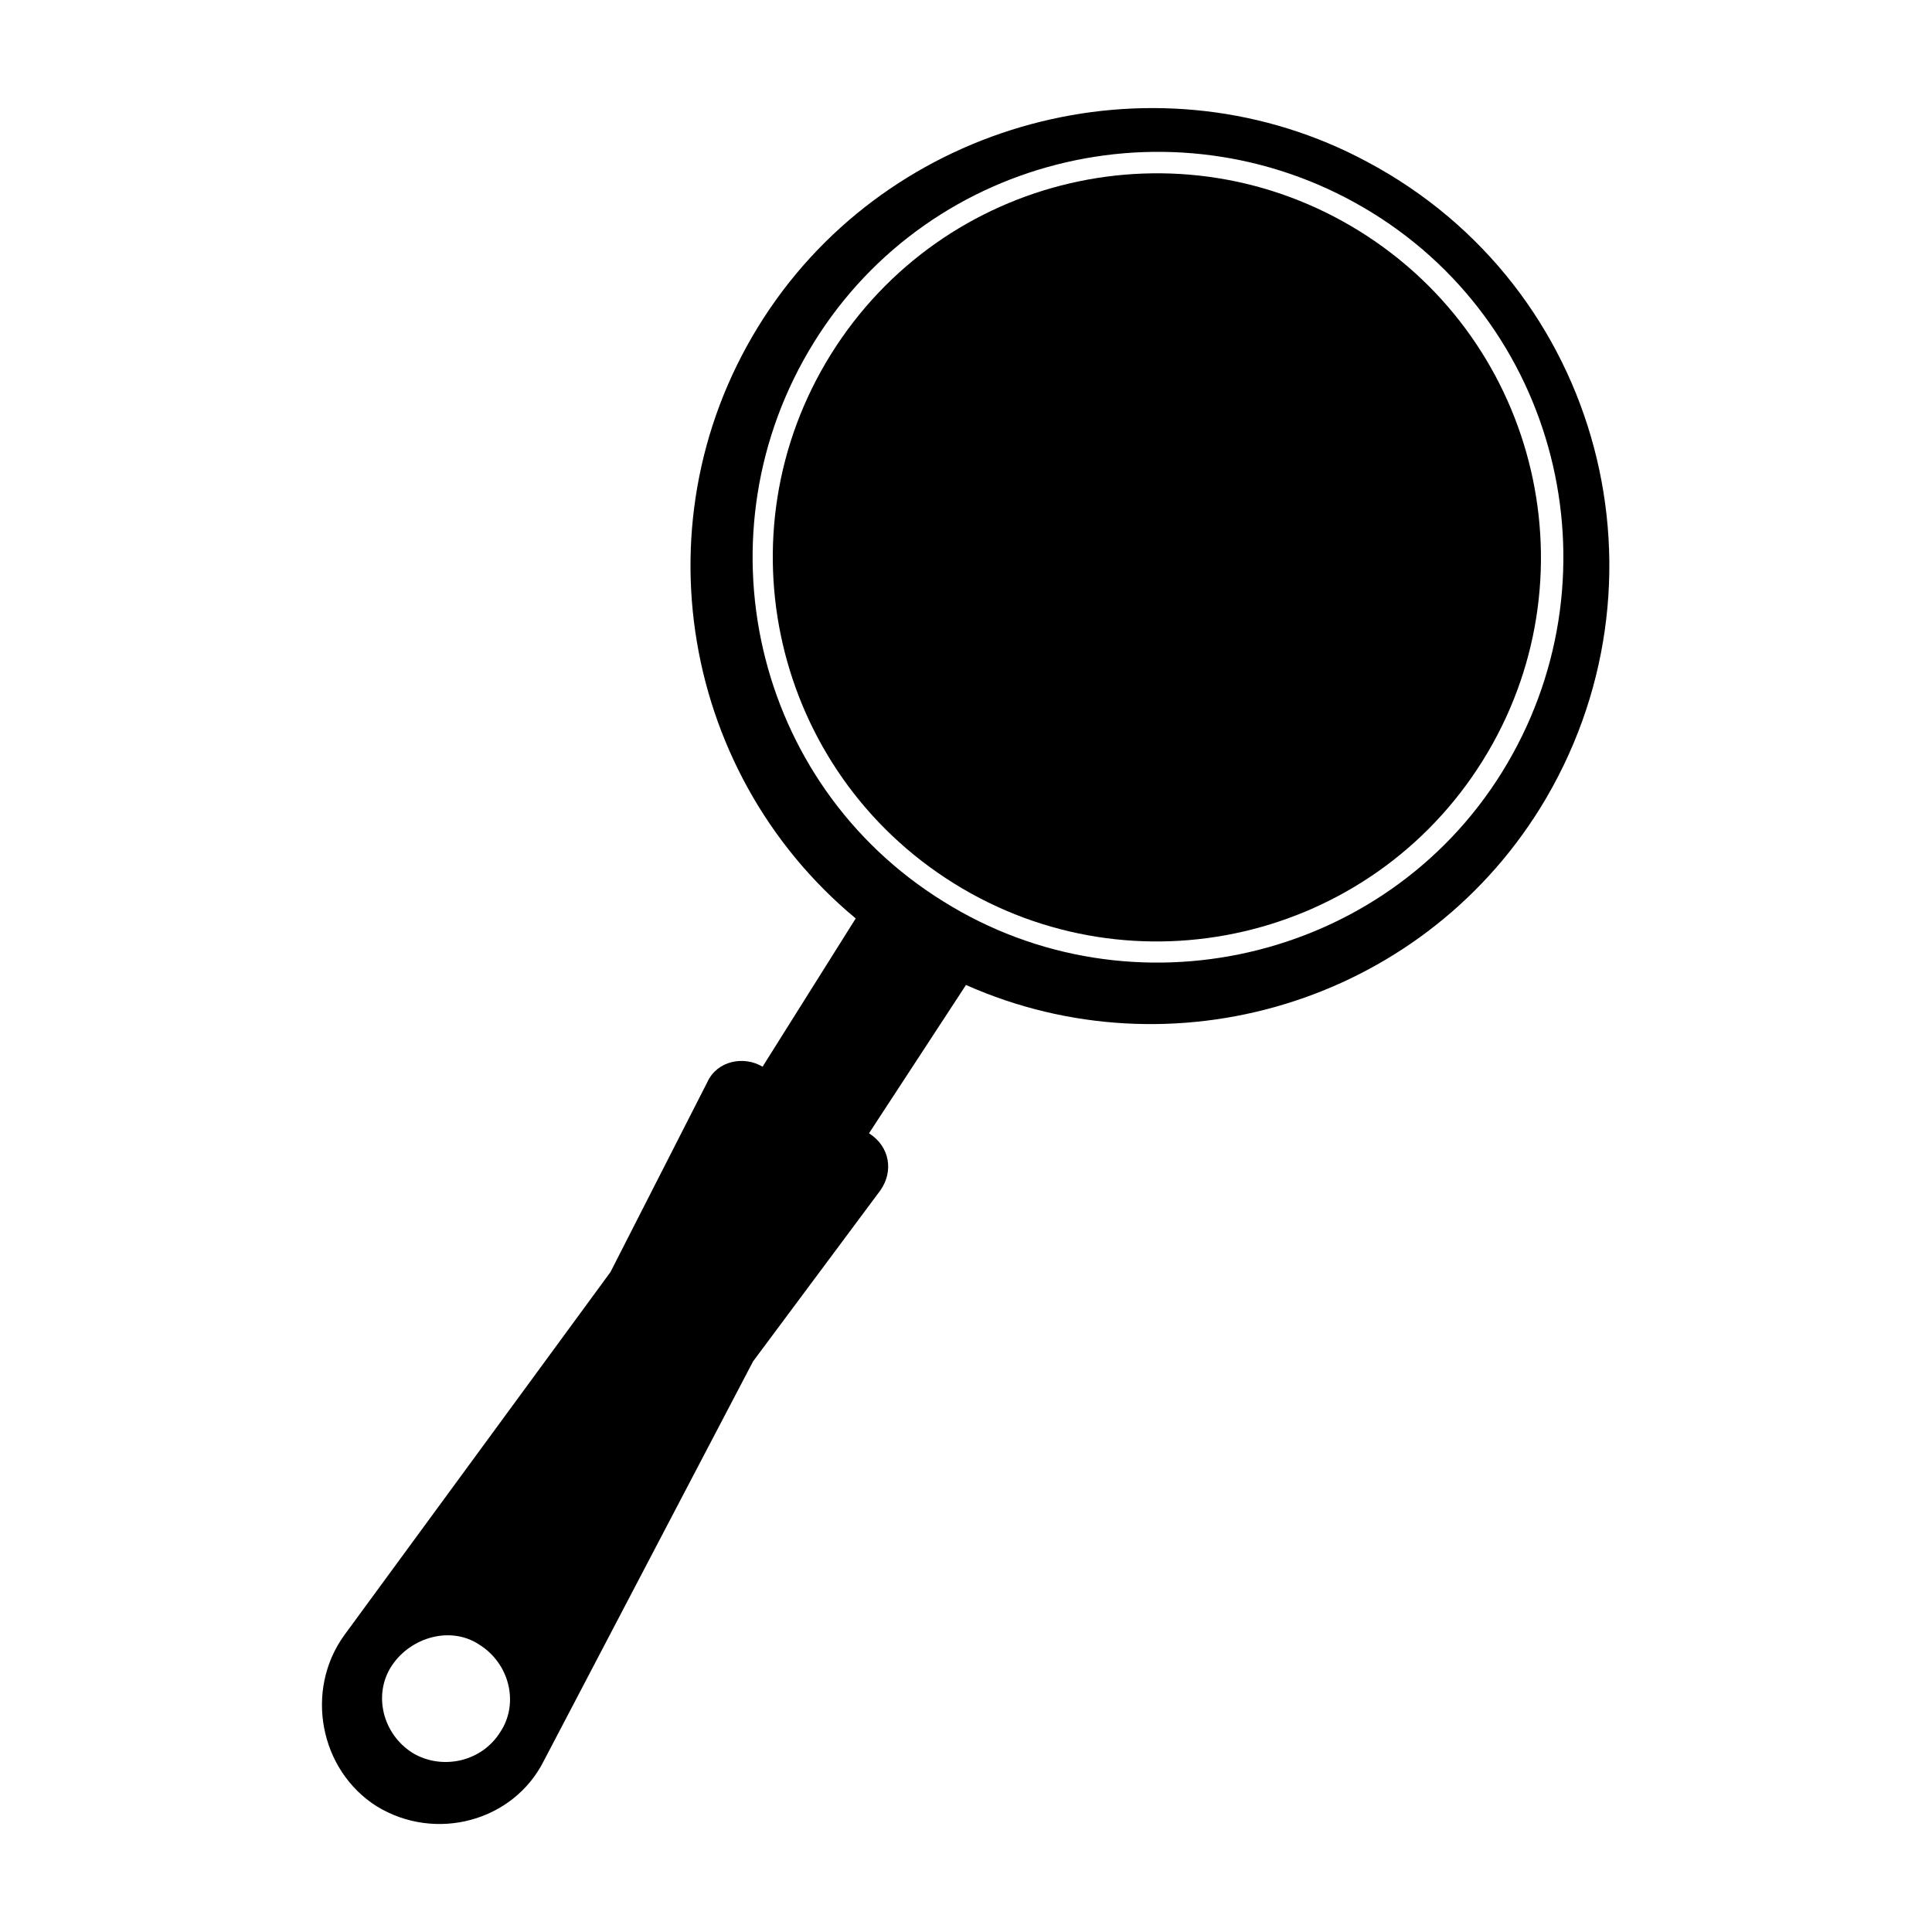 <?xml version="1.0" encoding="UTF-8"?>
<!-- Uploaded to: ICON Repo, www.iconrepo.com, Generator: ICON Repo Mixer Tools -->
<svg fill="#000000" width="800px" height="800px" version="1.1" viewBox="144 144 512 512" xmlns="http://www.w3.org/2000/svg">
 <g>
  <path d="m552.15 358.18c36.777-59.449 16.625-138.04-45.848-171.3-54.41-29.223-123.43-12.09-158.2 38.793-35.77 52.395-24.688 122.43 22.672 161.72l-24.688 39.297c-5.039-3.023-12.09-1.512-14.609 4.031l-25.695 50.383-70.535 96.227c-10.578 14.609-6.551 35.77 8.566 45.344 15.617 9.574 36.273 4.031 44.336-12.09l55.418-105.8 33.754-45.344c3.527-5.039 2.519-11.586-3.023-15.113l25.699-39.301c54.41 24.184 119.91 5.039 152.15-46.852zm-298.76 250.39c-8.062-5.039-10.578-15.617-5.543-23.176 5.039-7.559 15.617-10.578 23.176-5.543 8.062 5.039 10.578 15.617 5.543 23.176-5.039 8.062-15.621 10.078-23.176 5.543zm140.56-225.71c-50.383-31.234-65.496-97.738-34.258-148.12 31.234-50.383 97.738-65.496 148.12-34.258 50.383 31.234 65.496 97.738 34.258 148.12s-98.246 65.496-148.12 34.258z"/>
  <path d="m504.38 205.32c47.711 29.707 62.305 92.473 32.598 140.19-29.711 47.711-92.477 62.305-140.19 32.594-47.715-29.711-62.309-92.473-32.598-140.19 29.711-47.711 92.473-62.305 140.19-32.594"/>
 </g>
</svg>